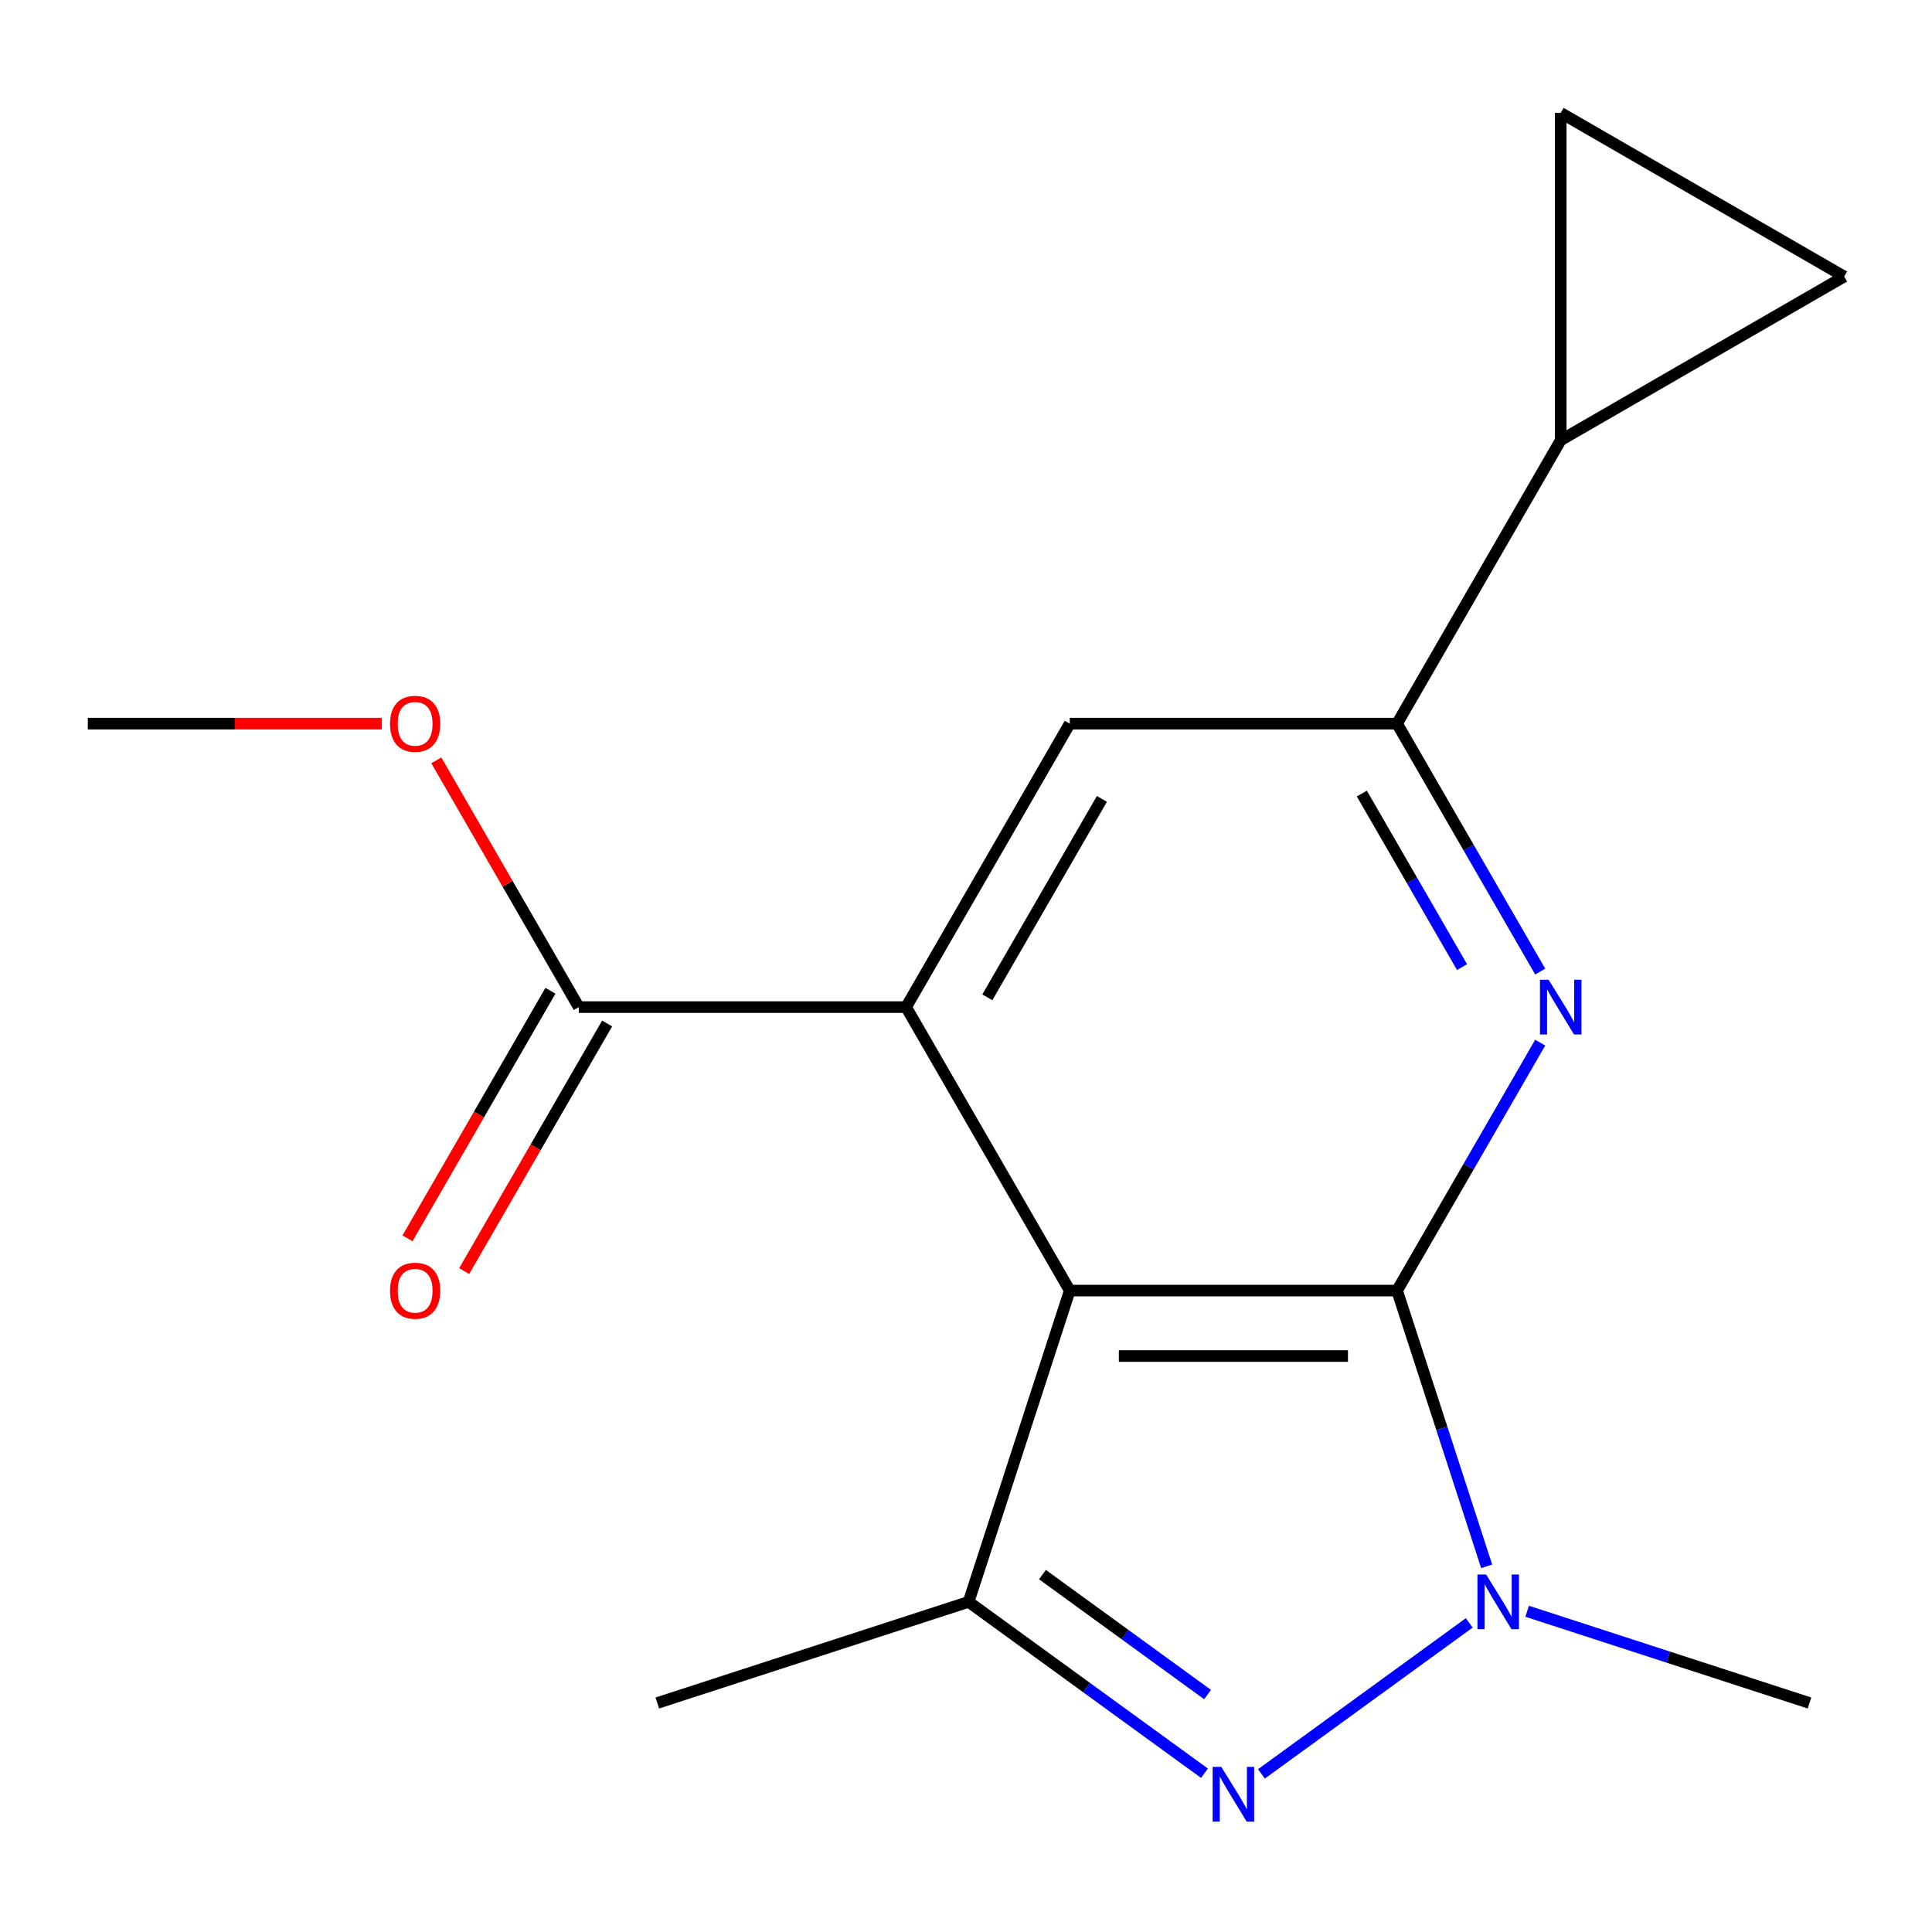 <?xml version='1.0' encoding='iso-8859-1'?>
<svg version='1.1' baseProfile='full'
              xmlns='http://www.w3.org/2000/svg'
                      xmlns:rdkit='http://www.rdkit.org/xml'
                      xmlns:xlink='http://www.w3.org/1999/xlink'
                  xml:space='preserve'
width='1000px' height='1000px' viewBox='0 0 1000 1000'>
<!-- END OF HEADER -->
<rect style='opacity:1.0;fill:#FFFFFF;stroke:none' width='1000' height='1000' x='0' y='0'> </rect>
<path class='bond-0' d='M 723.119,667.997 L 553.703,667.997' style='fill:none;fill-rule:evenodd;stroke:#000000;stroke-width:6px;stroke-linecap:butt;stroke-linejoin:miter;stroke-opacity:1' />
<path class='bond-0' d='M 697.706,701.881 L 579.115,701.881' style='fill:none;fill-rule:evenodd;stroke:#000000;stroke-width:6px;stroke-linecap:butt;stroke-linejoin:miter;stroke-opacity:1' />
<path class='bond-1' d='M 723.119,667.997 L 746.307,739.362' style='fill:none;fill-rule:evenodd;stroke:#000000;stroke-width:6px;stroke-linecap:butt;stroke-linejoin:miter;stroke-opacity:1' />
<path class='bond-1' d='M 746.307,739.362 L 769.494,810.726' style='fill:none;fill-rule:evenodd;stroke:#0000FF;stroke-width:6px;stroke-linecap:butt;stroke-linejoin:miter;stroke-opacity:1' />
<path class='bond-3' d='M 723.119,667.997 L 760.163,603.836' style='fill:none;fill-rule:evenodd;stroke:#000000;stroke-width:6px;stroke-linecap:butt;stroke-linejoin:miter;stroke-opacity:1' />
<path class='bond-3' d='M 760.163,603.836 L 797.206,539.674' style='fill:none;fill-rule:evenodd;stroke:#0000FF;stroke-width:6px;stroke-linecap:butt;stroke-linejoin:miter;stroke-opacity:1' />
<path class='bond-4' d='M 553.703,667.997 L 468.995,521.279' style='fill:none;fill-rule:evenodd;stroke:#000000;stroke-width:6px;stroke-linecap:butt;stroke-linejoin:miter;stroke-opacity:1' />
<path class='bond-5' d='M 553.703,667.997 L 501.35,829.122' style='fill:none;fill-rule:evenodd;stroke:#000000;stroke-width:6px;stroke-linecap:butt;stroke-linejoin:miter;stroke-opacity:1' />
<path class='bond-2' d='M 760.496,840.002 L 652.923,918.158' style='fill:none;fill-rule:evenodd;stroke:#0000FF;stroke-width:6px;stroke-linecap:butt;stroke-linejoin:miter;stroke-opacity:1' />
<path class='bond-13' d='M 790.447,833.987 L 863.521,857.731' style='fill:none;fill-rule:evenodd;stroke:#0000FF;stroke-width:6px;stroke-linecap:butt;stroke-linejoin:miter;stroke-opacity:1' />
<path class='bond-13' d='M 863.521,857.731 L 936.596,881.474' style='fill:none;fill-rule:evenodd;stroke:#000000;stroke-width:6px;stroke-linecap:butt;stroke-linejoin:miter;stroke-opacity:1' />
<path class='bond-17' d='M 623.435,917.822 L 562.393,873.472' style='fill:none;fill-rule:evenodd;stroke:#0000FF;stroke-width:6px;stroke-linecap:butt;stroke-linejoin:miter;stroke-opacity:1' />
<path class='bond-17' d='M 562.393,873.472 L 501.35,829.122' style='fill:none;fill-rule:evenodd;stroke:#000000;stroke-width:6px;stroke-linecap:butt;stroke-linejoin:miter;stroke-opacity:1' />
<path class='bond-17' d='M 625.039,877.104 L 582.309,846.059' style='fill:none;fill-rule:evenodd;stroke:#0000FF;stroke-width:6px;stroke-linecap:butt;stroke-linejoin:miter;stroke-opacity:1' />
<path class='bond-17' d='M 582.309,846.059 L 539.579,815.014' style='fill:none;fill-rule:evenodd;stroke:#000000;stroke-width:6px;stroke-linecap:butt;stroke-linejoin:miter;stroke-opacity:1' />
<path class='bond-6' d='M 797.206,502.883 L 760.163,438.722' style='fill:none;fill-rule:evenodd;stroke:#0000FF;stroke-width:6px;stroke-linecap:butt;stroke-linejoin:miter;stroke-opacity:1' />
<path class='bond-6' d='M 760.163,438.722 L 723.119,374.56' style='fill:none;fill-rule:evenodd;stroke:#000000;stroke-width:6px;stroke-linecap:butt;stroke-linejoin:miter;stroke-opacity:1' />
<path class='bond-6' d='M 756.749,500.576 L 730.819,455.663' style='fill:none;fill-rule:evenodd;stroke:#0000FF;stroke-width:6px;stroke-linecap:butt;stroke-linejoin:miter;stroke-opacity:1' />
<path class='bond-6' d='M 730.819,455.663 L 704.888,410.75' style='fill:none;fill-rule:evenodd;stroke:#000000;stroke-width:6px;stroke-linecap:butt;stroke-linejoin:miter;stroke-opacity:1' />
<path class='bond-8' d='M 468.995,521.279 L 299.579,521.279' style='fill:none;fill-rule:evenodd;stroke:#000000;stroke-width:6px;stroke-linecap:butt;stroke-linejoin:miter;stroke-opacity:1' />
<path class='bond-18' d='M 468.995,521.279 L 553.703,374.56' style='fill:none;fill-rule:evenodd;stroke:#000000;stroke-width:6px;stroke-linecap:butt;stroke-linejoin:miter;stroke-opacity:1' />
<path class='bond-18' d='M 511.045,516.213 L 570.34,413.51' style='fill:none;fill-rule:evenodd;stroke:#000000;stroke-width:6px;stroke-linecap:butt;stroke-linejoin:miter;stroke-opacity:1' />
<path class='bond-15' d='M 501.35,829.122 L 340.226,881.474' style='fill:none;fill-rule:evenodd;stroke:#000000;stroke-width:6px;stroke-linecap:butt;stroke-linejoin:miter;stroke-opacity:1' />
<path class='bond-7' d='M 723.119,374.56 L 553.703,374.56' style='fill:none;fill-rule:evenodd;stroke:#000000;stroke-width:6px;stroke-linecap:butt;stroke-linejoin:miter;stroke-opacity:1' />
<path class='bond-9' d='M 723.119,374.56 L 807.827,227.841' style='fill:none;fill-rule:evenodd;stroke:#000000;stroke-width:6px;stroke-linecap:butt;stroke-linejoin:miter;stroke-opacity:1' />
<path class='bond-12' d='M 284.907,512.808 L 247.909,576.89' style='fill:none;fill-rule:evenodd;stroke:#000000;stroke-width:6px;stroke-linecap:butt;stroke-linejoin:miter;stroke-opacity:1' />
<path class='bond-12' d='M 247.909,576.89 L 210.912,640.971' style='fill:none;fill-rule:evenodd;stroke:#FF0000;stroke-width:6px;stroke-linecap:butt;stroke-linejoin:miter;stroke-opacity:1' />
<path class='bond-12' d='M 314.251,529.75 L 277.253,593.831' style='fill:none;fill-rule:evenodd;stroke:#000000;stroke-width:6px;stroke-linecap:butt;stroke-linejoin:miter;stroke-opacity:1' />
<path class='bond-12' d='M 277.253,593.831 L 240.255,657.913' style='fill:none;fill-rule:evenodd;stroke:#FF0000;stroke-width:6px;stroke-linecap:butt;stroke-linejoin:miter;stroke-opacity:1' />
<path class='bond-14' d='M 299.579,521.279 L 262.708,457.417' style='fill:none;fill-rule:evenodd;stroke:#000000;stroke-width:6px;stroke-linecap:butt;stroke-linejoin:miter;stroke-opacity:1' />
<path class='bond-14' d='M 262.708,457.417 L 225.838,393.556' style='fill:none;fill-rule:evenodd;stroke:#FF0000;stroke-width:6px;stroke-linecap:butt;stroke-linejoin:miter;stroke-opacity:1' />
<path class='bond-10' d='M 807.827,227.841 L 807.827,58.425' style='fill:none;fill-rule:evenodd;stroke:#000000;stroke-width:6px;stroke-linecap:butt;stroke-linejoin:miter;stroke-opacity:1' />
<path class='bond-11' d='M 807.827,227.841 L 954.545,143.133' style='fill:none;fill-rule:evenodd;stroke:#000000;stroke-width:6px;stroke-linecap:butt;stroke-linejoin:miter;stroke-opacity:1' />
<path class='bond-19' d='M 807.827,58.425 L 954.545,143.133' style='fill:none;fill-rule:evenodd;stroke:#000000;stroke-width:6px;stroke-linecap:butt;stroke-linejoin:miter;stroke-opacity:1' />
<path class='bond-16' d='M 197.635,374.56 L 121.545,374.56' style='fill:none;fill-rule:evenodd;stroke:#FF0000;stroke-width:6px;stroke-linecap:butt;stroke-linejoin:miter;stroke-opacity:1' />
<path class='bond-16' d='M 121.545,374.56 L 45.455,374.56' style='fill:none;fill-rule:evenodd;stroke:#000000;stroke-width:6px;stroke-linecap:butt;stroke-linejoin:miter;stroke-opacity:1' />
<path  class='atom-2' d='M 769.211 814.962
L 778.491 829.962
Q 779.411 831.442, 780.891 834.122
Q 782.371 836.802, 782.451 836.962
L 782.451 814.962
L 786.211 814.962
L 786.211 843.282
L 782.331 843.282
L 772.371 826.882
Q 771.211 824.962, 769.971 822.762
Q 768.771 820.562, 768.411 819.882
L 768.411 843.282
L 764.731 843.282
L 764.731 814.962
L 769.211 814.962
' fill='#0000FF'/>
<path  class='atom-3' d='M 632.151 914.542
L 641.431 929.542
Q 642.351 931.022, 643.831 933.702
Q 645.311 936.382, 645.391 936.542
L 645.391 914.542
L 649.151 914.542
L 649.151 942.862
L 645.271 942.862
L 635.311 926.462
Q 634.151 924.542, 632.911 922.342
Q 631.711 920.142, 631.351 919.462
L 631.351 942.862
L 627.671 942.862
L 627.671 914.542
L 632.151 914.542
' fill='#0000FF'/>
<path  class='atom-4' d='M 801.567 507.119
L 810.847 522.119
Q 811.767 523.599, 813.247 526.279
Q 814.727 528.959, 814.807 529.119
L 814.807 507.119
L 818.567 507.119
L 818.567 535.439
L 814.687 535.439
L 804.727 519.039
Q 803.567 517.119, 802.327 514.919
Q 801.127 512.719, 800.767 512.039
L 800.767 535.439
L 797.087 535.439
L 797.087 507.119
L 801.567 507.119
' fill='#0000FF'/>
<path  class='atom-13' d='M 201.871 668.077
Q 201.871 661.277, 205.231 657.477
Q 208.591 653.677, 214.871 653.677
Q 221.151 653.677, 224.511 657.477
Q 227.871 661.277, 227.871 668.077
Q 227.871 674.957, 224.471 678.877
Q 221.071 682.757, 214.871 682.757
Q 208.631 682.757, 205.231 678.877
Q 201.871 674.997, 201.871 668.077
M 214.871 679.557
Q 219.191 679.557, 221.511 676.677
Q 223.871 673.757, 223.871 668.077
Q 223.871 662.517, 221.511 659.717
Q 219.191 656.877, 214.871 656.877
Q 210.551 656.877, 208.191 659.677
Q 205.871 662.477, 205.871 668.077
Q 205.871 673.797, 208.191 676.677
Q 210.551 679.557, 214.871 679.557
' fill='#FF0000'/>
<path  class='atom-15' d='M 201.871 374.64
Q 201.871 367.84, 205.231 364.04
Q 208.591 360.24, 214.871 360.24
Q 221.151 360.24, 224.511 364.04
Q 227.871 367.84, 227.871 374.64
Q 227.871 381.52, 224.471 385.44
Q 221.071 389.32, 214.871 389.32
Q 208.631 389.32, 205.231 385.44
Q 201.871 381.56, 201.871 374.64
M 214.871 386.12
Q 219.191 386.12, 221.511 383.24
Q 223.871 380.32, 223.871 374.64
Q 223.871 369.08, 221.511 366.28
Q 219.191 363.44, 214.871 363.44
Q 210.551 363.44, 208.191 366.24
Q 205.871 369.04, 205.871 374.64
Q 205.871 380.36, 208.191 383.24
Q 210.551 386.12, 214.871 386.12
' fill='#FF0000'/>
</svg>
